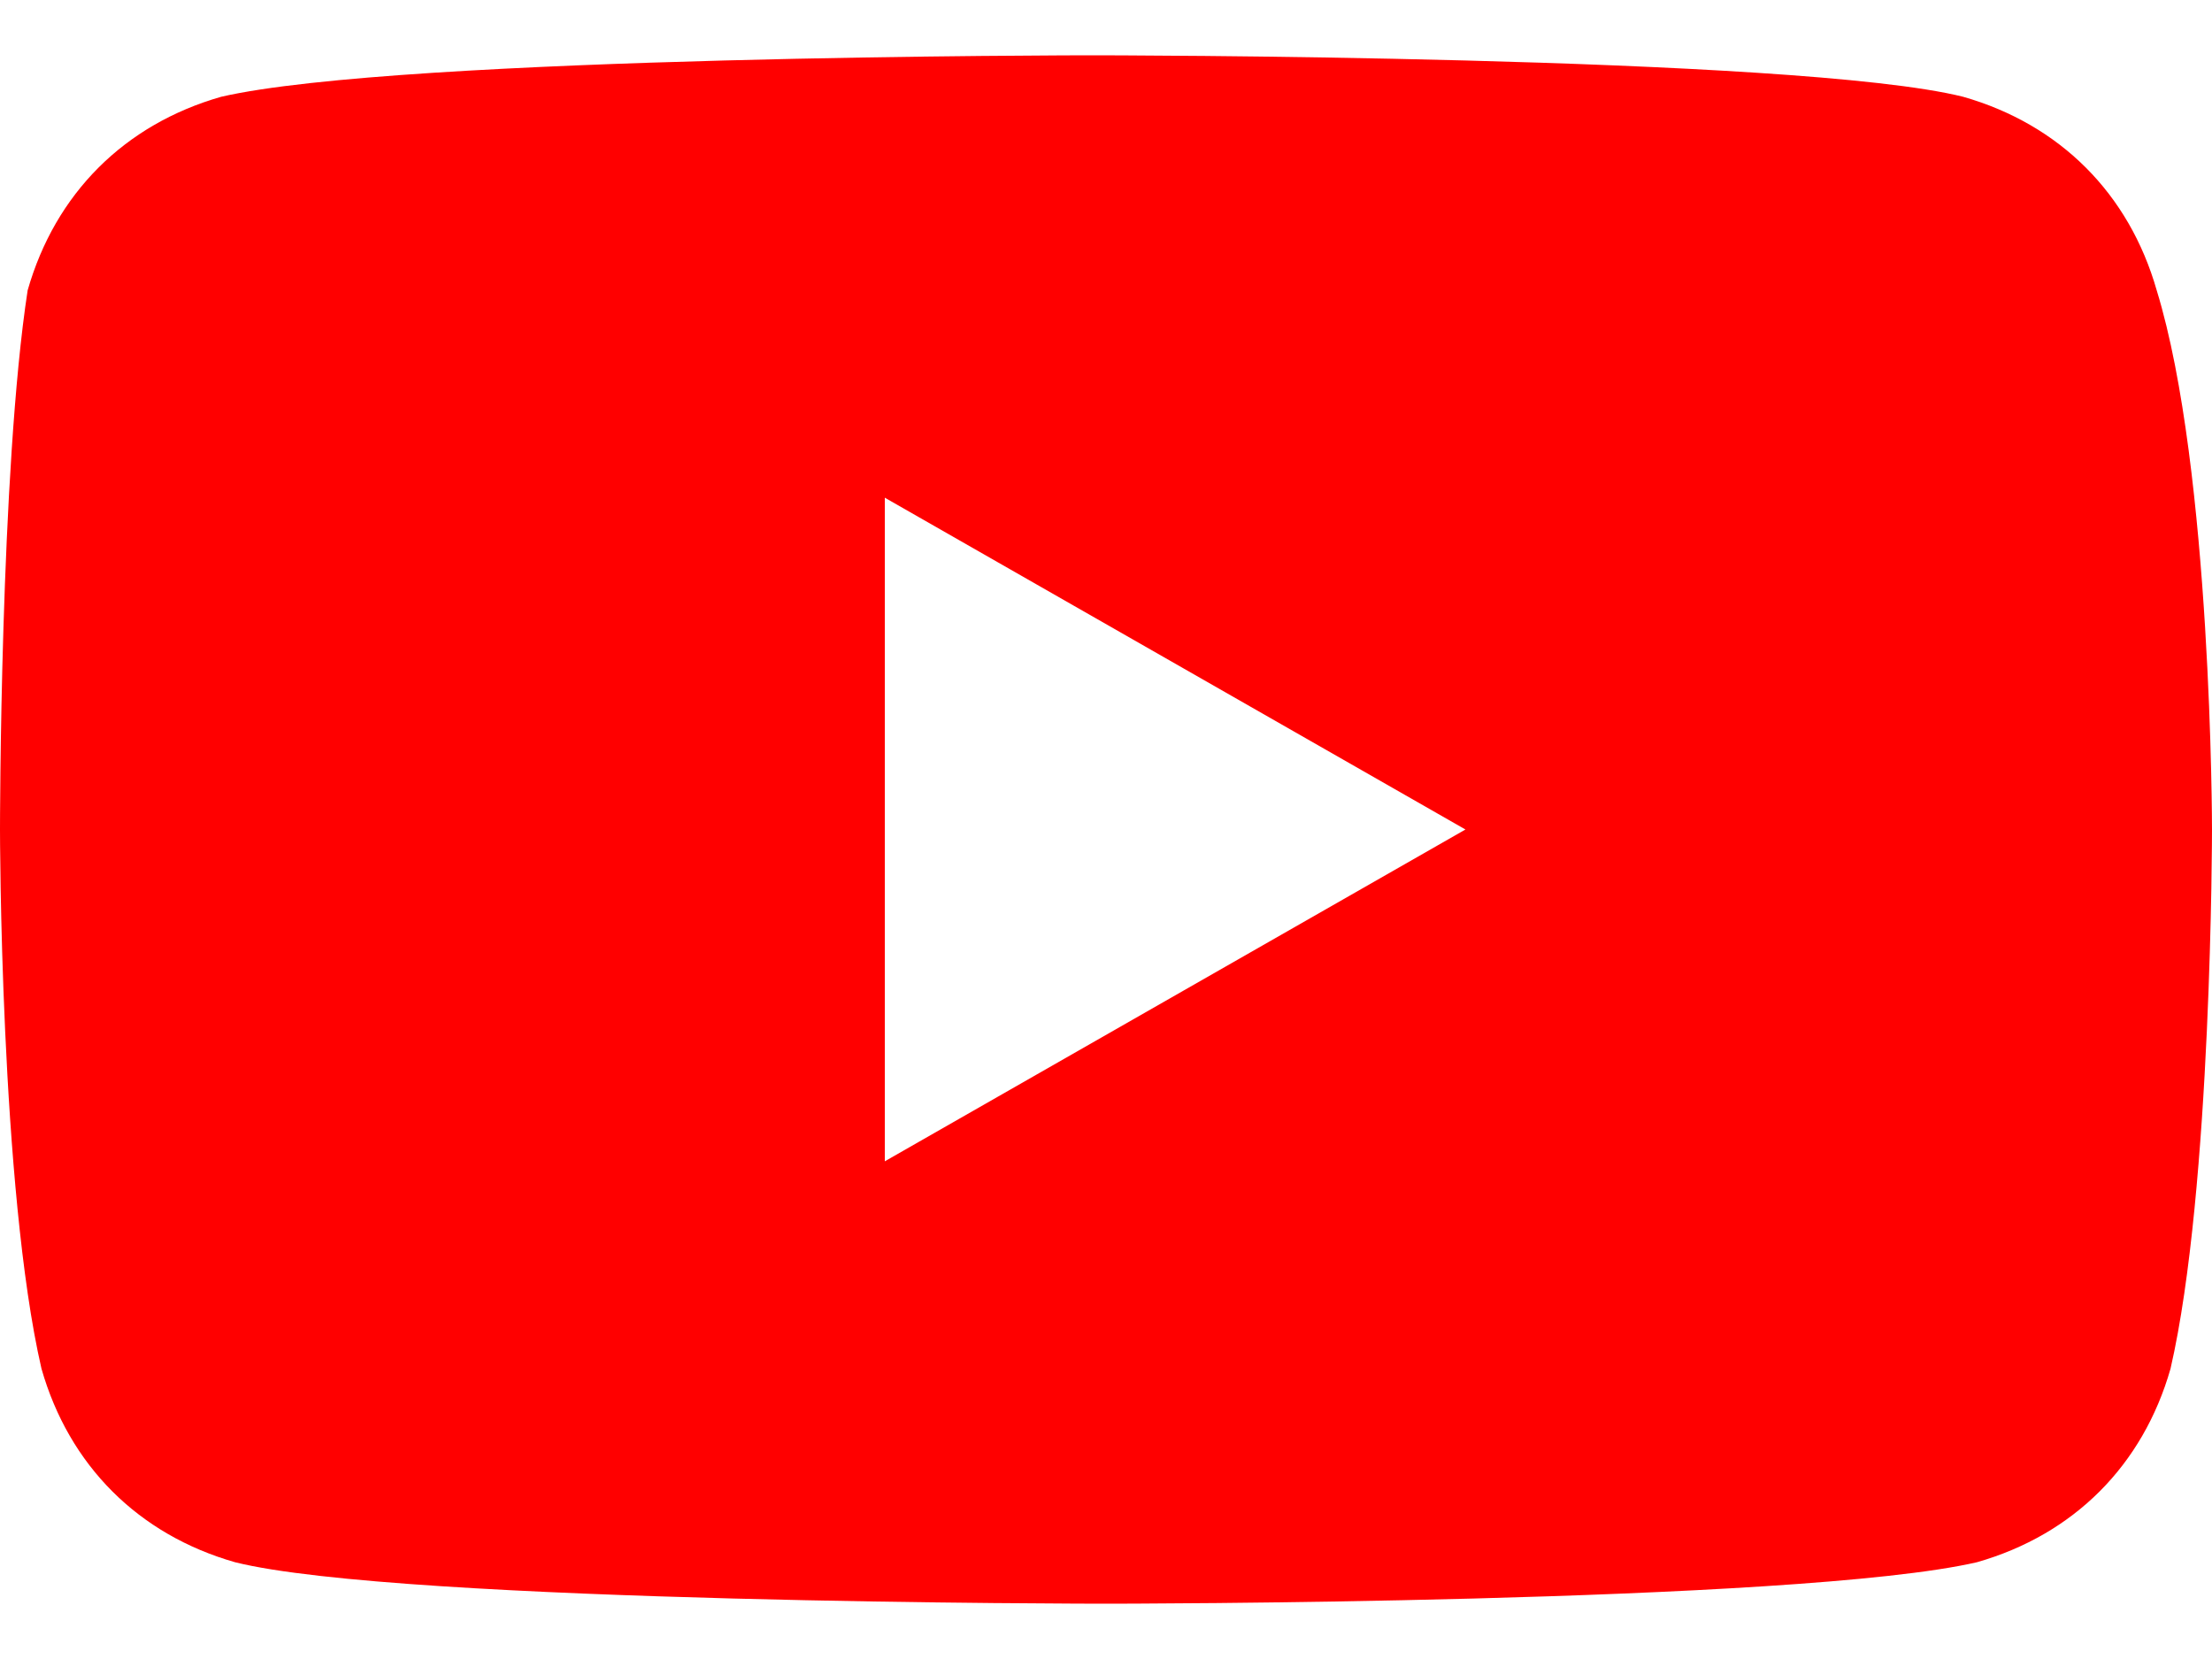 <svg width="32" height="24" viewBox="0 0 32 24" fill="none" xmlns="http://www.w3.org/2000/svg">
<path d="M31.2 4.2C30.8 2.8 29.8 1.8 28.4 1.4C26 0.8 15.8 0.8 15.8 0.8C15.8 0.8 5.8 0.8 3.2 1.4C1.8 1.8 0.8 2.8 0.4 4.2C-6.10948e-06 6.8 0 12 0 12C0 12 6.07967e-06 17.2 0.6 19.8C1 21.2 2 22.2 3.4 22.6C5.8 23.2 16 23.2 16 23.2C16 23.2 26 23.2 28.6 22.6C30 22.2 31 21.2 31.4 19.8C32 17.2 32 12 32 12C32 12 32 6.8 31.2 4.2ZM12.8 16.8V7.2L21.2 12L12.8 16.8Z" fill="#FF0000"/>
</svg>
